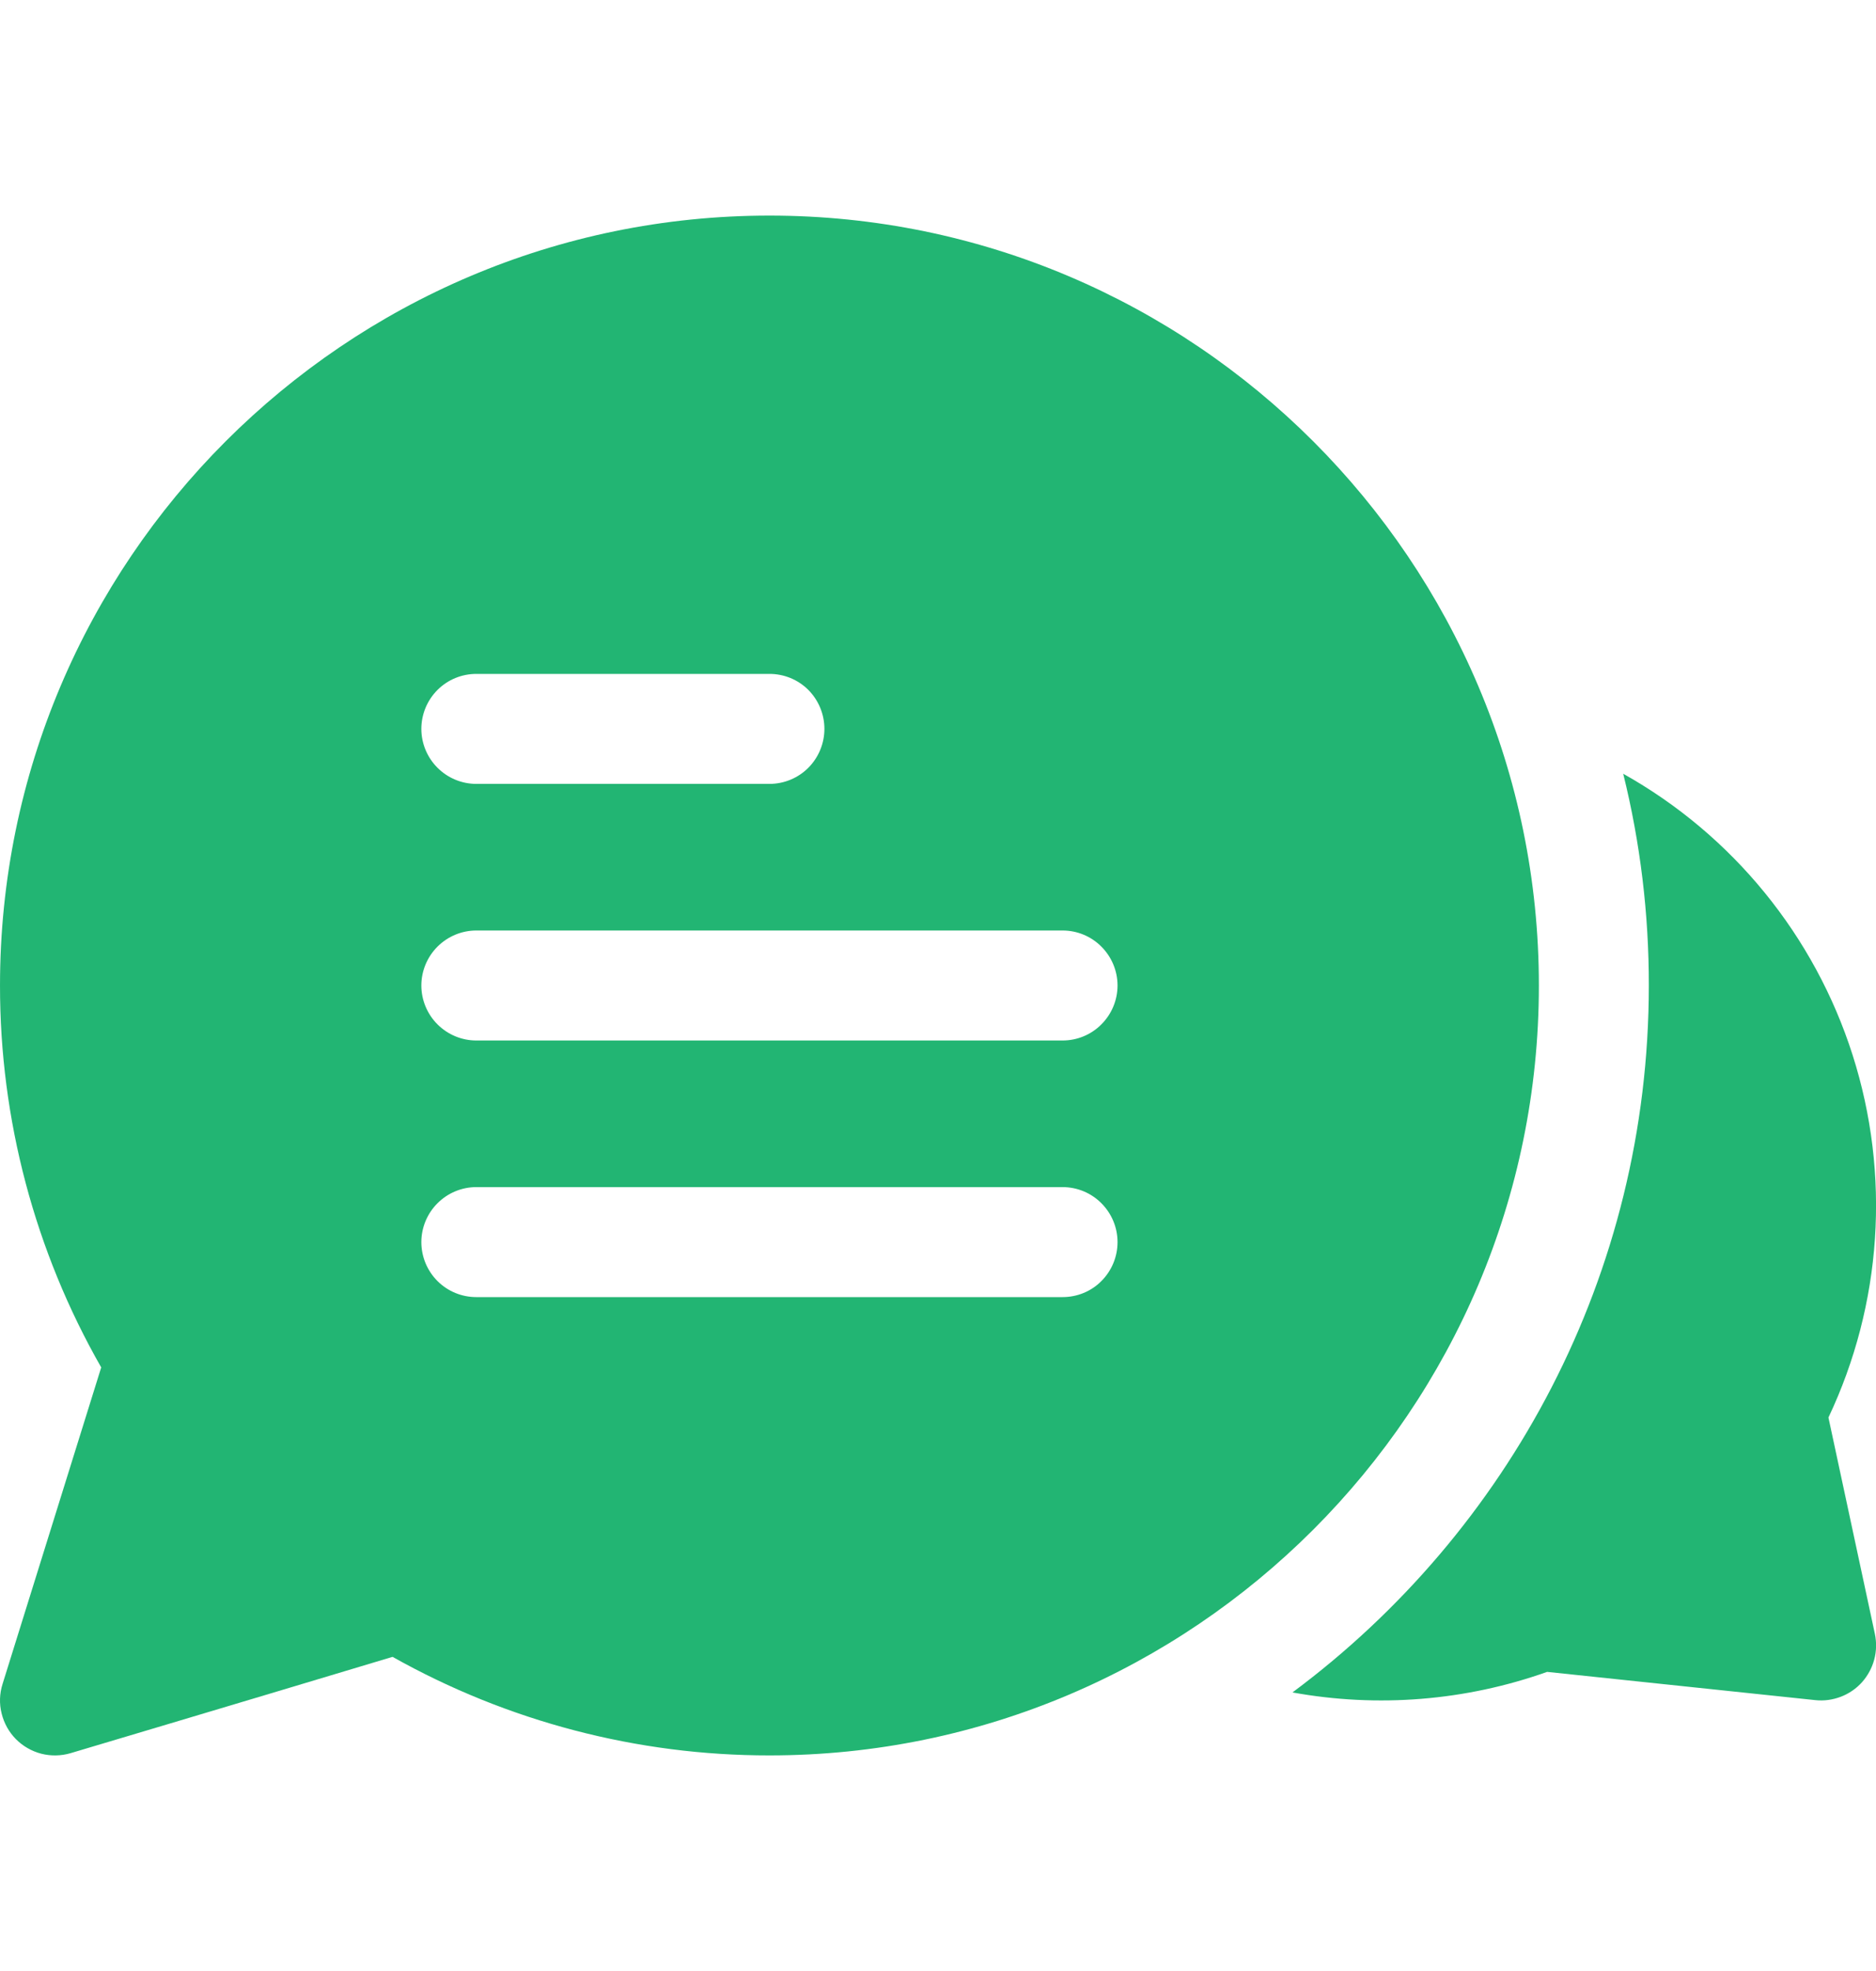 <svg width="20" height="21" viewBox="0 0 20 21" fill="none" xmlns="http://www.w3.org/2000/svg">
<g clip-path="url(#clip0_52_40220)">
<path d="M19.493 15.103C20.065 13.895 20.157 12.515 19.751 11.242C19.345 9.969 18.471 8.897 17.305 8.244C17.488 8.982 17.579 9.74 17.578 10.5C17.578 13.582 16.083 16.32 13.779 18.032C14.688 18.197 15.624 18.122 16.494 17.813L19.353 18.114C19.445 18.124 19.538 18.111 19.625 18.078C19.711 18.045 19.789 17.992 19.851 17.923C19.912 17.854 19.957 17.772 19.981 17.682C20.005 17.593 20.007 17.499 19.988 17.408L19.493 15.103Z" fill="#22B573"/>
<path d="M16.406 10.5C16.406 5.977 12.726 2.297 8.203 2.297C3.68 2.297 7.32094e-05 5.977 7.32094e-05 10.5C-0.001 11.927 0.371 13.33 1.079 14.569L0.027 17.943C-0.005 18.044 -0.009 18.152 0.017 18.255C0.042 18.358 0.094 18.453 0.169 18.529C0.243 18.604 0.337 18.658 0.44 18.685C0.543 18.711 0.651 18.709 0.753 18.679C0.769 18.674 2.344 18.206 4.185 17.653C5.412 18.342 6.796 18.704 8.203 18.703C12.726 18.703 16.406 15.023 16.406 10.5ZM5.078 7.18H8.203C8.359 7.18 8.508 7.241 8.618 7.351C8.727 7.461 8.789 7.61 8.789 7.766C8.789 7.921 8.727 8.07 8.618 8.18C8.508 8.29 8.359 8.352 8.203 8.352H5.078C4.923 8.352 4.774 8.29 4.664 8.18C4.554 8.07 4.492 7.921 4.492 7.766C4.492 7.61 4.554 7.461 4.664 7.351C4.774 7.241 4.923 7.18 5.078 7.18ZM11.328 13.82H5.078C4.923 13.82 4.774 13.759 4.664 13.649C4.554 13.539 4.492 13.39 4.492 13.234C4.492 13.079 4.554 12.93 4.664 12.82C4.774 12.71 4.923 12.648 5.078 12.648H11.328C11.484 12.648 11.633 12.71 11.742 12.82C11.852 12.93 11.914 13.079 11.914 13.234C11.914 13.39 11.852 13.539 11.742 13.649C11.633 13.759 11.484 13.82 11.328 13.82ZM11.328 11.086H5.078C4.923 11.086 4.774 11.024 4.664 10.914C4.554 10.804 4.492 10.655 4.492 10.5C4.492 10.345 4.554 10.196 4.664 10.086C4.774 9.976 4.923 9.914 5.078 9.914H11.328C11.484 9.914 11.633 9.976 11.742 10.086C11.852 10.196 11.914 10.345 11.914 10.5C11.914 10.655 11.852 10.804 11.742 10.914C11.633 11.024 11.484 11.086 11.328 11.086Z" fill="#22B573"/>
</g>
<defs>
<clipPath id="clip0_52_40220">
<rect width="20" height="20" fill="white" transform="translate(0 0.5)"/>
</clipPath>
</defs>
</svg>
